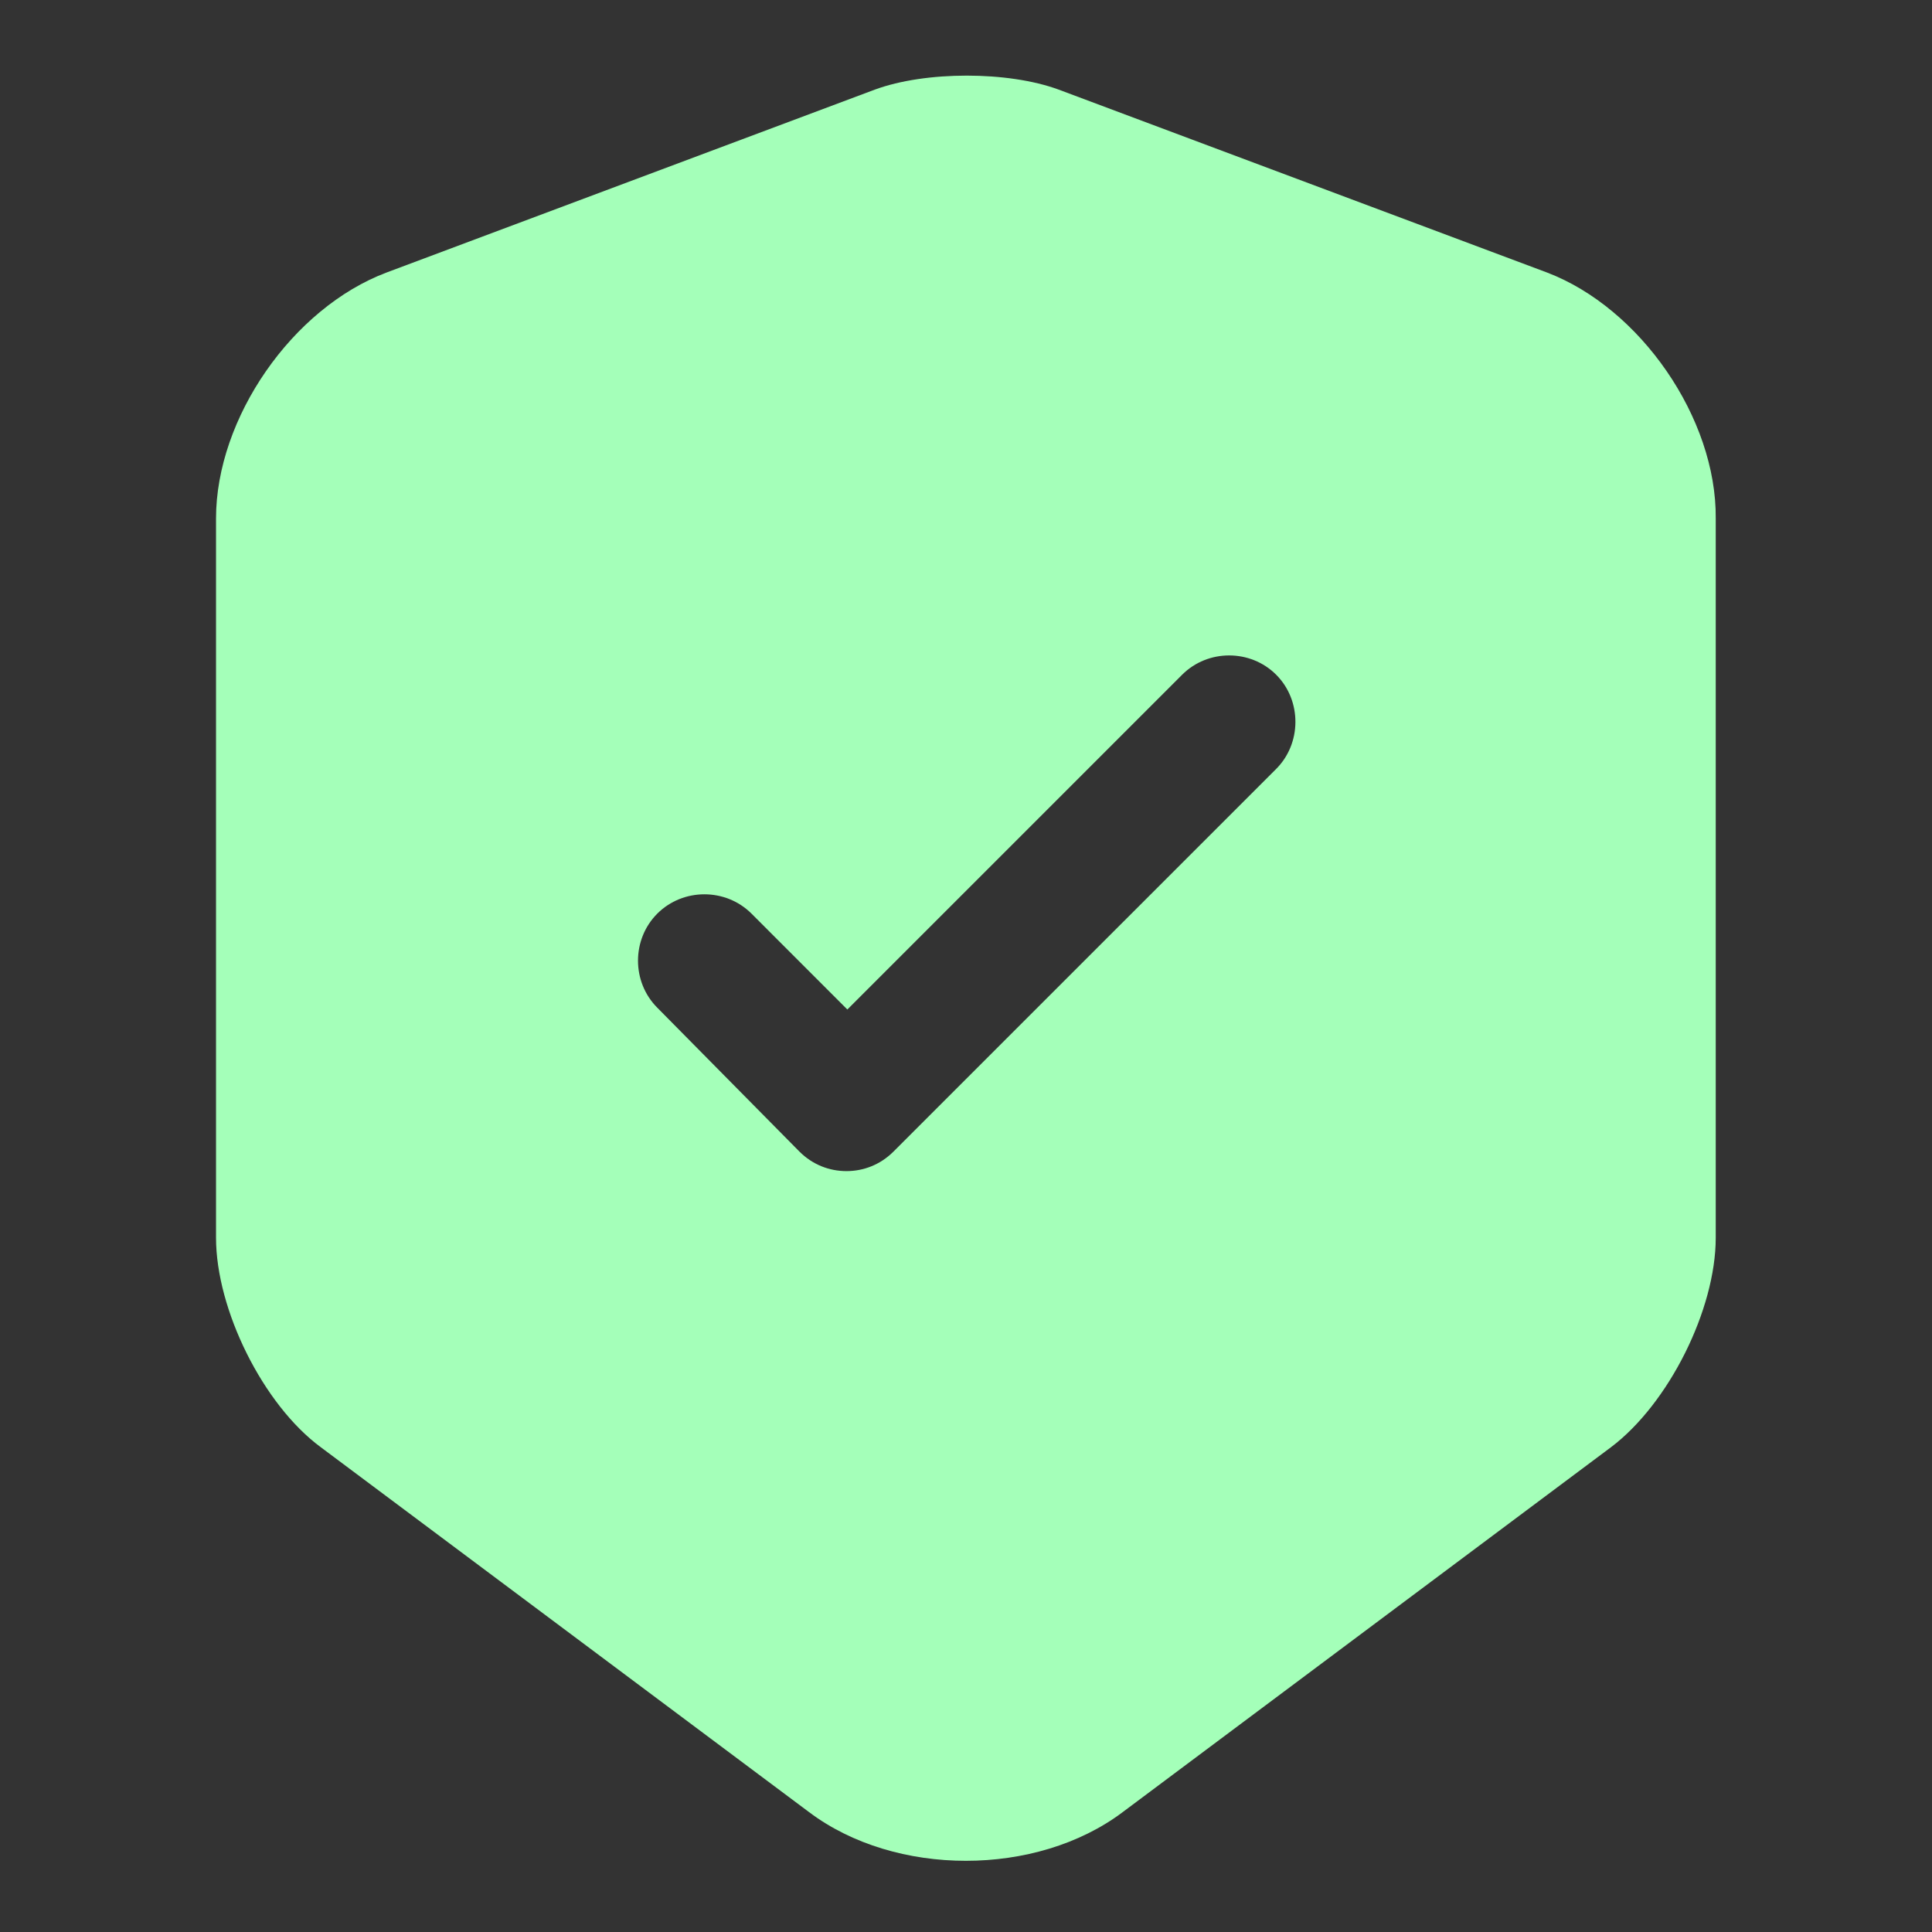 <?xml version="1.0" encoding="UTF-8"?>
<!-- Generated by Pixelmator Pro 3.4 -->
<svg width="48" height="48" viewBox="0 0 48 48" xmlns="http://www.w3.org/2000/svg">
    <rect x="0" y="0" width="48" height="48" fill="#333333" stroke="none"/>
    <path id="path1" fill="#a4ffb9" stroke="none" d="M 38.436 6.771 L 26.302 2.226 C 25.045 1.763 22.993 1.763 21.736 2.226 L 9.603 6.771 C 7.264 7.653 5.367 10.389 5.367 12.881 L 5.367 30.75 C 5.367 32.537 6.536 34.898 7.97 35.956 L 20.103 45.023 C 22.243 46.634 25.751 46.634 27.891 45.023 L 40.024 35.956 C 41.458 34.876 42.627 32.537 42.627 30.75 L 42.627 12.881 C 42.649 10.389 40.752 7.653 38.436 6.771 Z M 31.685 19.125 L 22.199 28.61 C 21.868 28.941 21.449 29.096 21.03 29.096 C 20.611 29.096 20.192 28.941 19.861 28.61 L 16.331 25.037 C 15.691 24.397 15.691 23.338 16.331 22.698 C 16.971 22.059 18.03 22.059 18.67 22.698 L 21.052 25.081 L 29.369 16.764 C 30.009 16.124 31.068 16.124 31.707 16.764 C 32.347 17.404 32.347 18.485 31.685 19.125 Z"/>
</svg>

